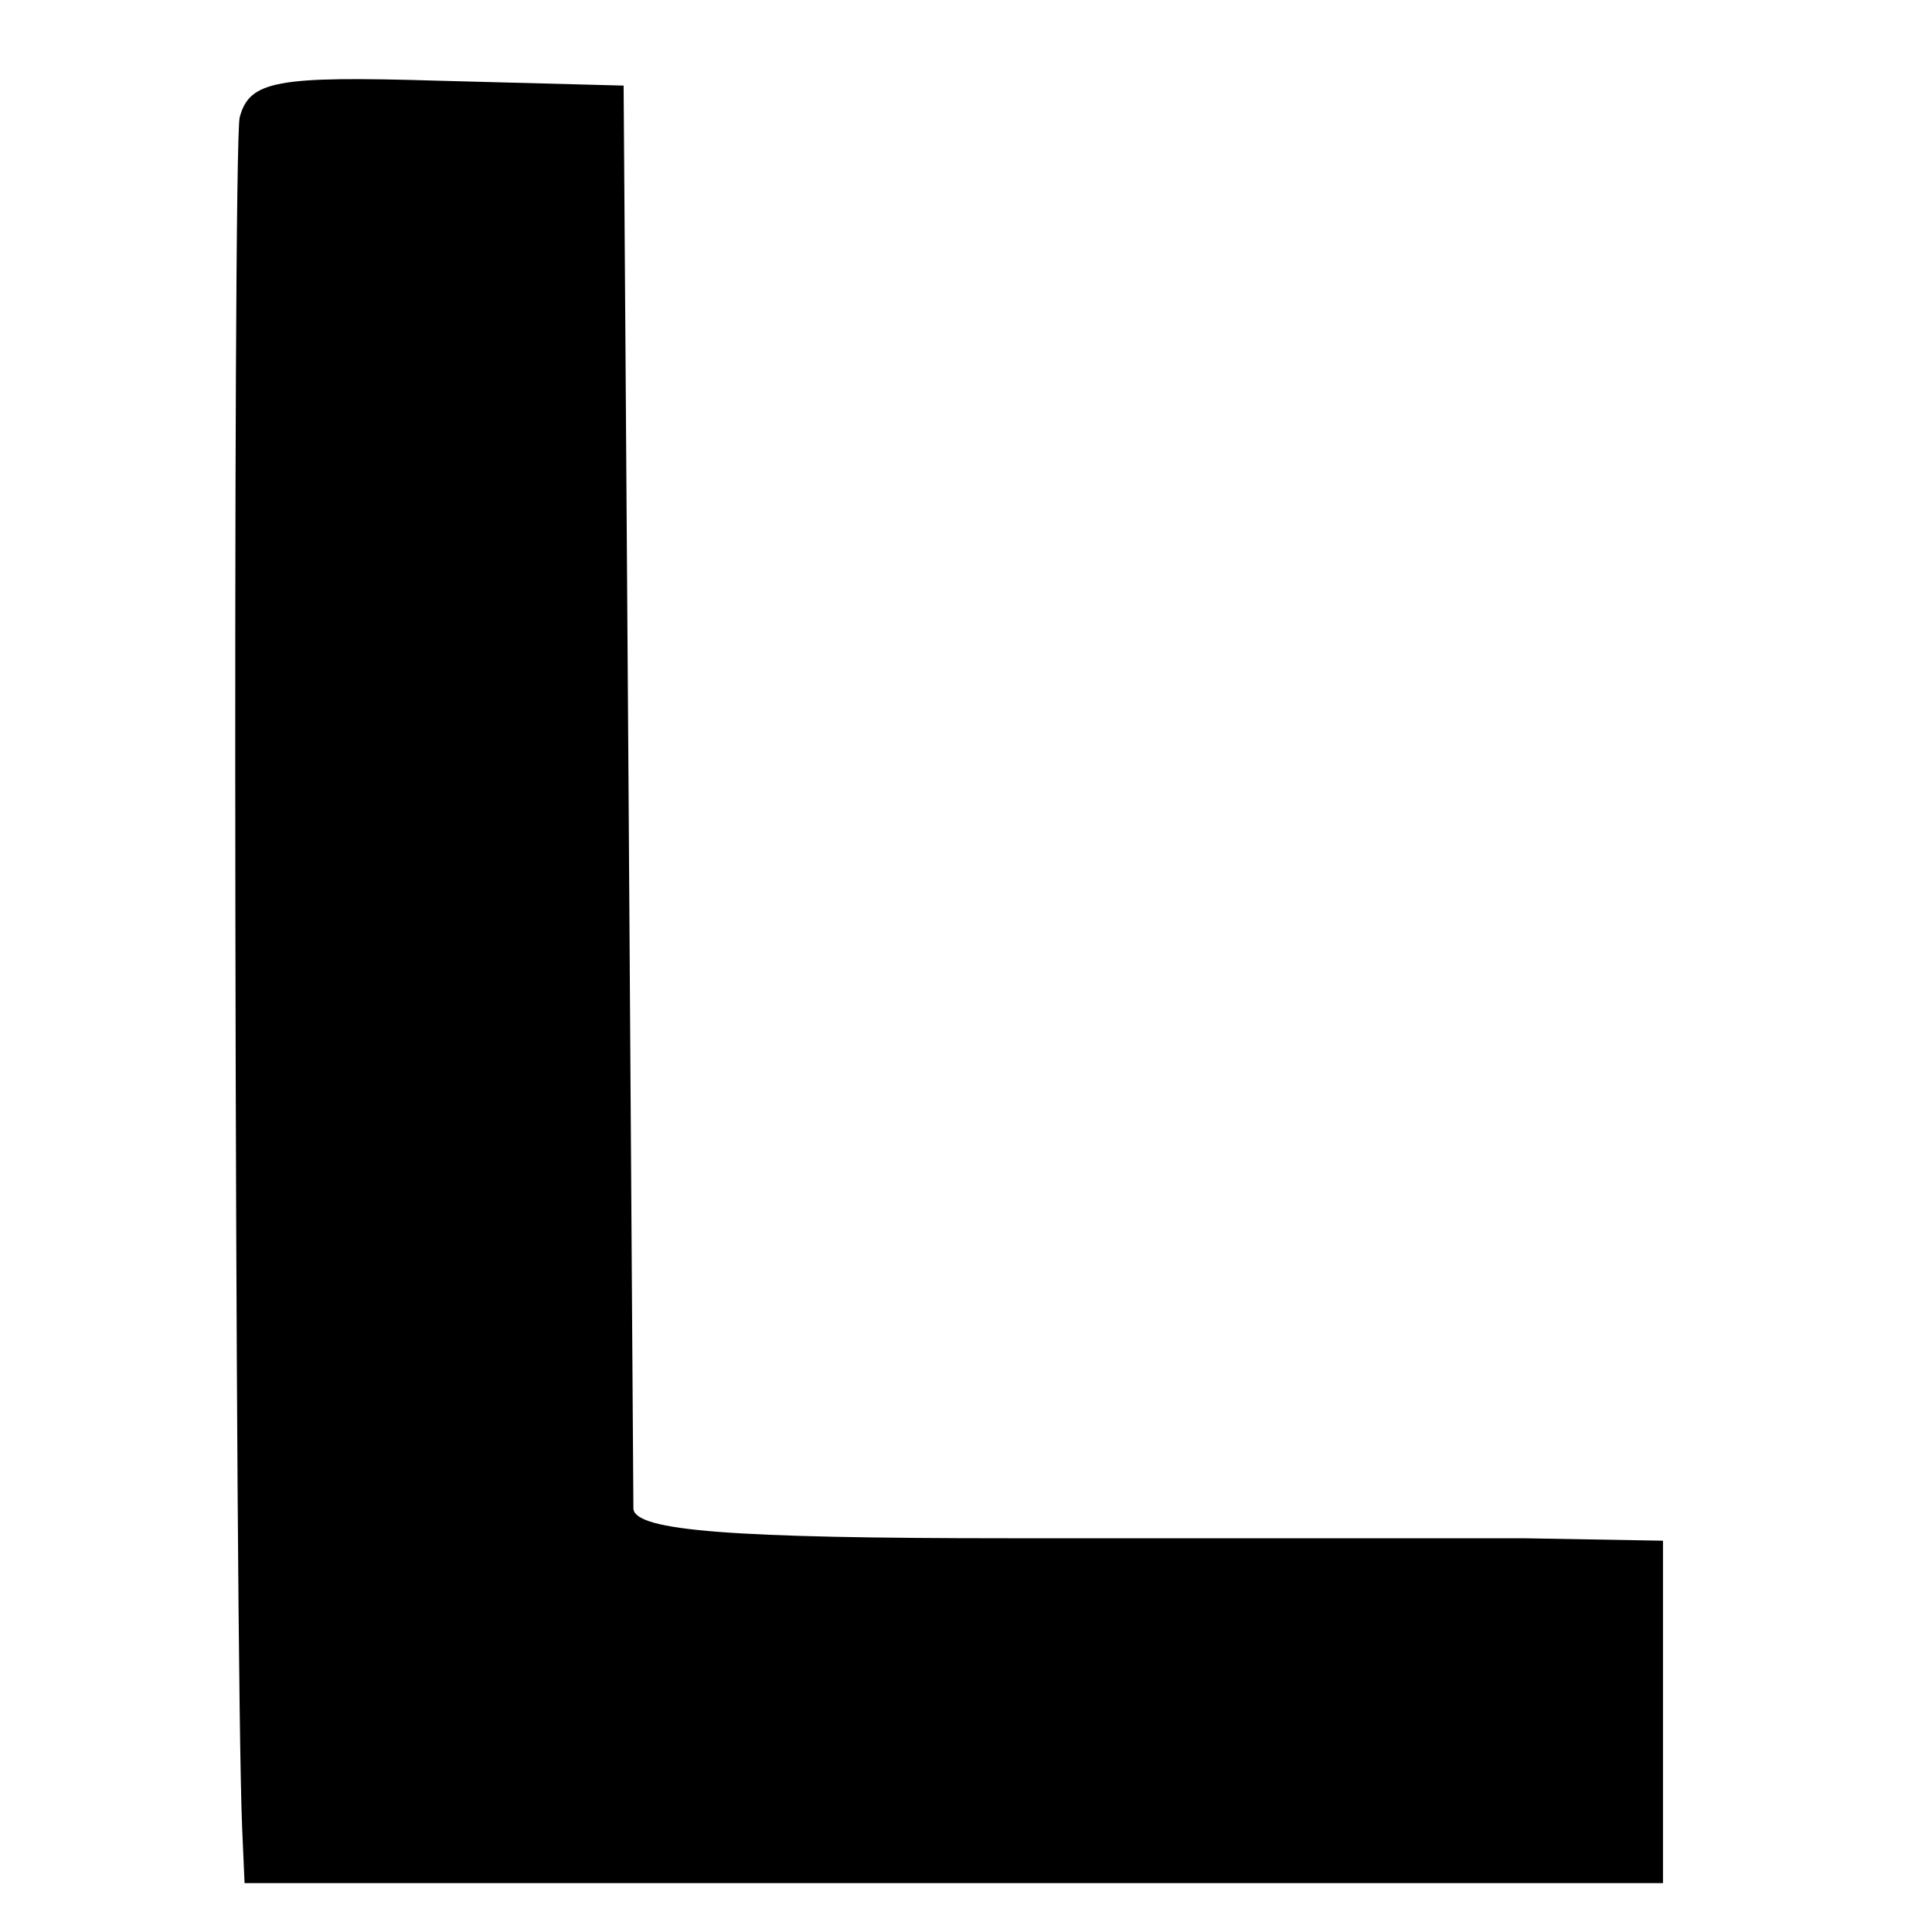 <?xml version="1.0" standalone="no"?>
<!DOCTYPE svg PUBLIC "-//W3C//DTD SVG 20010904//EN"
 "http://www.w3.org/TR/2001/REC-SVG-20010904/DTD/svg10.dtd">
<svg version="1.0" xmlns="http://www.w3.org/2000/svg"
 width="79pt" height="79pt" viewBox="0 0 79 79"
 preserveAspectRatio="xMidYMid meet">
<g transform="translate(0,79) scale(0.1,-0.1)"
fill="#000000" stroke="none">
<path d="M98 742 c-3 -14 -2 -626 1 -699 l1 -23 290 0 290 0 0 70 0 70 -57 1
c-32 0 -127 0 -210 0 -114 0 -153 3 -154 12 0 7 -1 140 -2 297 l-2 285 -76 2
c-66 2 -77 0 -81 -15z"/>
</g>
</svg>
